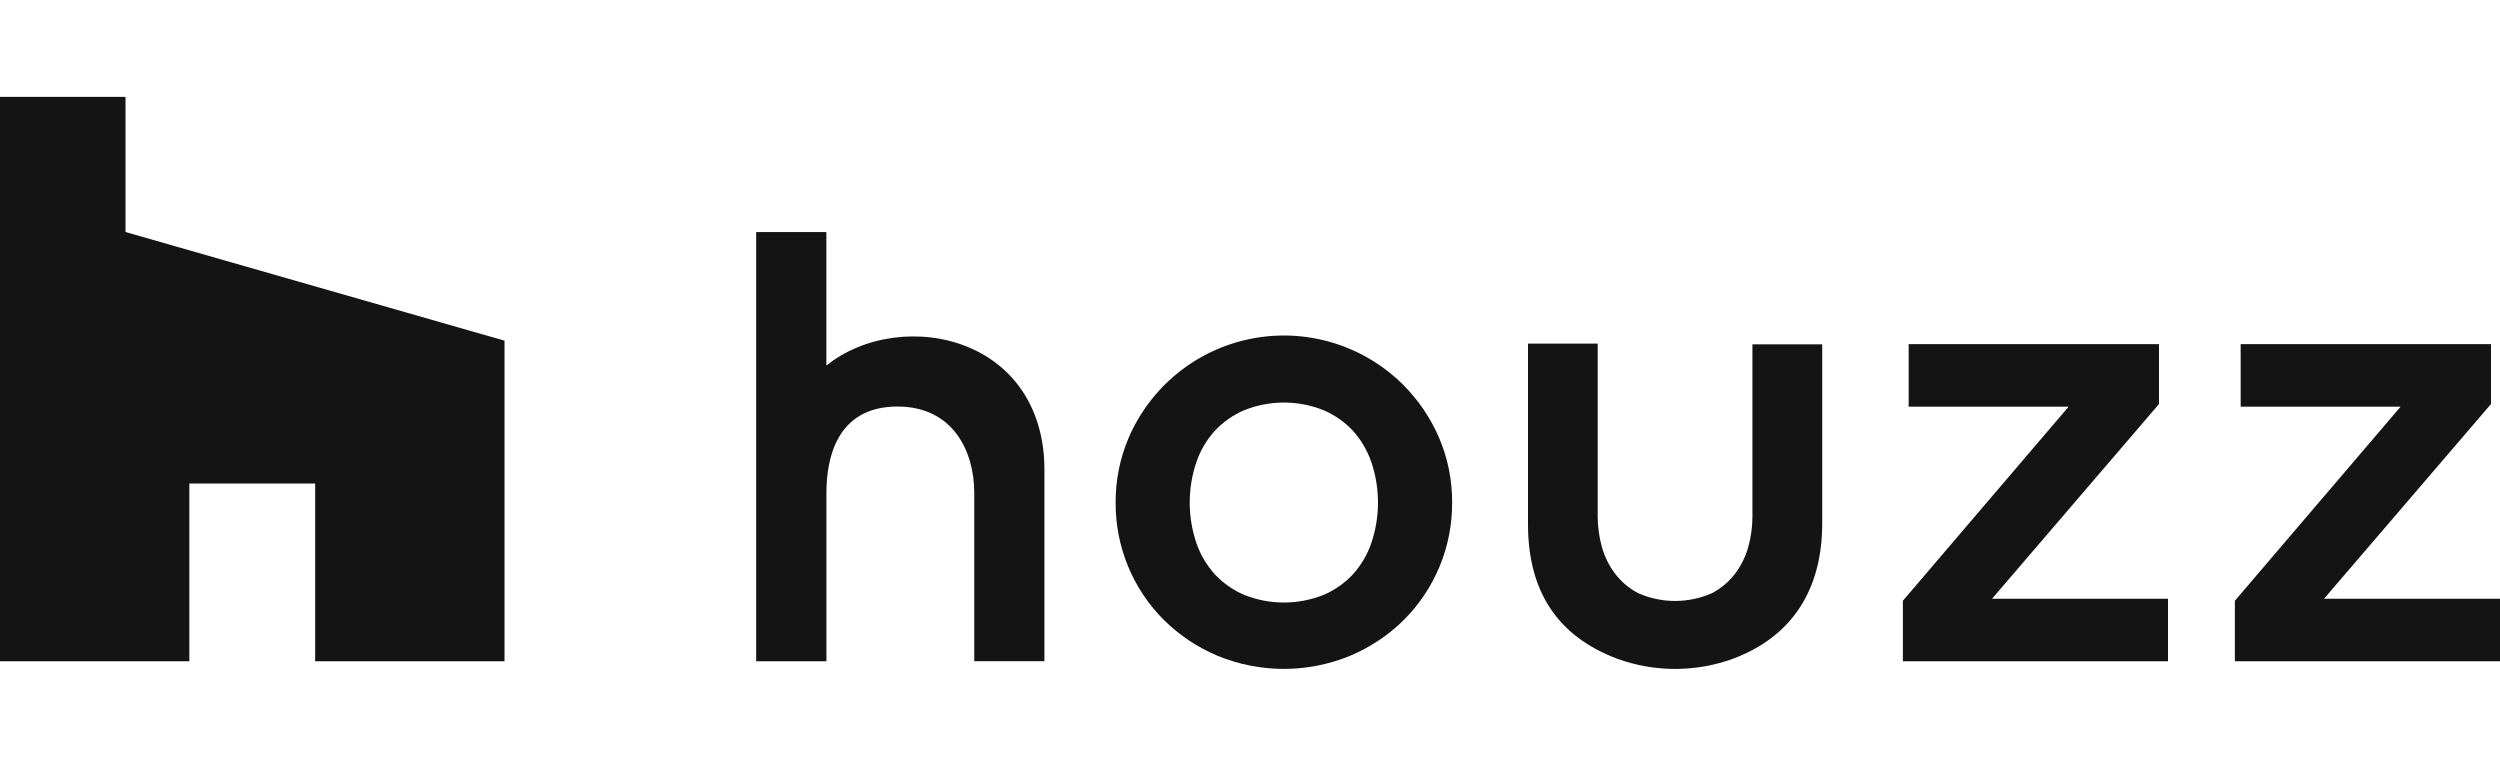 <svg width="129" height="40" viewBox="0 0 129 40" fill="none" xmlns="http://www.w3.org/2000/svg">
<g clip-path="url(#clip0_5417_60)">
<path d="M16.263 34.12H26.033V17.579L6.477 11.972V5H0V34.12H9.77V24.952H16.263V34.12Z" fill="#141415"/>
<path d="M72.414 19.866C71.407 18.86 70.169 18.114 68.808 17.697C67.447 17.279 66.004 17.2 64.606 17.469C63.207 17.737 61.896 18.344 60.786 19.237C59.677 20.129 58.803 21.28 58.24 22.588C57.788 23.645 57.559 24.784 57.567 25.934C57.56 27.064 57.779 28.185 58.211 29.23C58.643 30.274 59.279 31.222 60.083 32.018C60.877 32.795 61.811 33.414 62.836 33.843C65.021 34.74 67.471 34.74 69.656 33.843C70.681 33.414 71.615 32.795 72.409 32.018C73.213 31.222 73.85 30.275 74.283 29.23C74.716 28.185 74.936 27.065 74.93 25.934C74.938 24.784 74.708 23.645 74.256 22.588C73.819 21.573 73.194 20.649 72.414 19.866ZM70.757 28.031C70.55 28.63 70.224 29.181 69.797 29.65C69.37 30.103 68.853 30.462 68.279 30.703C66.975 31.22 65.522 31.22 64.218 30.703C63.644 30.462 63.127 30.103 62.7 29.65C62.272 29.182 61.944 28.631 61.737 28.031C61.274 26.67 61.274 25.194 61.737 23.833C61.944 23.233 62.272 22.682 62.7 22.213C63.127 21.76 63.644 21.402 64.218 21.16C65.522 20.642 66.975 20.642 68.279 21.16C68.853 21.402 69.37 21.76 69.797 22.213C70.223 22.683 70.55 23.233 70.757 23.833C71.22 25.194 71.22 26.67 70.757 28.031Z" fill="#141415"/>
<path d="M111.404 20.848V17.756H98.487V20.984H106.741L98.189 30.999V34.123H111.869V30.895H102.789L111.404 20.848Z" fill="#141415"/>
<path d="M119.92 30.895L128.535 20.848V17.756H115.618V20.984H123.872L115.319 30.999V34.123H129V30.895H119.92Z" fill="#141415"/>
<path d="M49.94 17.904C47.524 16.904 44.56 17.316 42.641 18.862V11.973H39.018V34.121H42.644V25.413C42.644 23.756 43.12 20.977 46.307 20.977C49.232 20.977 50.271 23.367 50.271 25.413V34.118H53.892V24.221C53.89 21.245 52.451 18.943 49.94 17.904Z" fill="#141415"/>
<path d="M90.425 26.693C90.421 27.205 90.35 27.715 90.214 28.209C90.077 28.71 89.846 29.181 89.534 29.597C89.21 30.025 88.793 30.374 88.314 30.618C87.721 30.876 87.081 31.009 86.434 31.009C85.787 31.009 85.147 30.876 84.554 30.618C84.076 30.374 83.659 30.025 83.335 29.597C83.022 29.181 82.791 28.71 82.654 28.209C82.518 27.715 82.446 27.206 82.441 26.693V17.729H78.845V27.054C78.845 30.525 80.377 32.839 83.462 33.996C85.396 34.695 87.515 34.691 89.446 33.983C93.232 32.552 94.026 29.419 94.026 27.04V17.768H90.425V26.693Z" fill="#141415"/>
</g>
<defs>
<clipPath id="clip0_5417_60">
<rect width="129" height="40" fill="white"/>
</clipPath>
</defs>
</svg>
